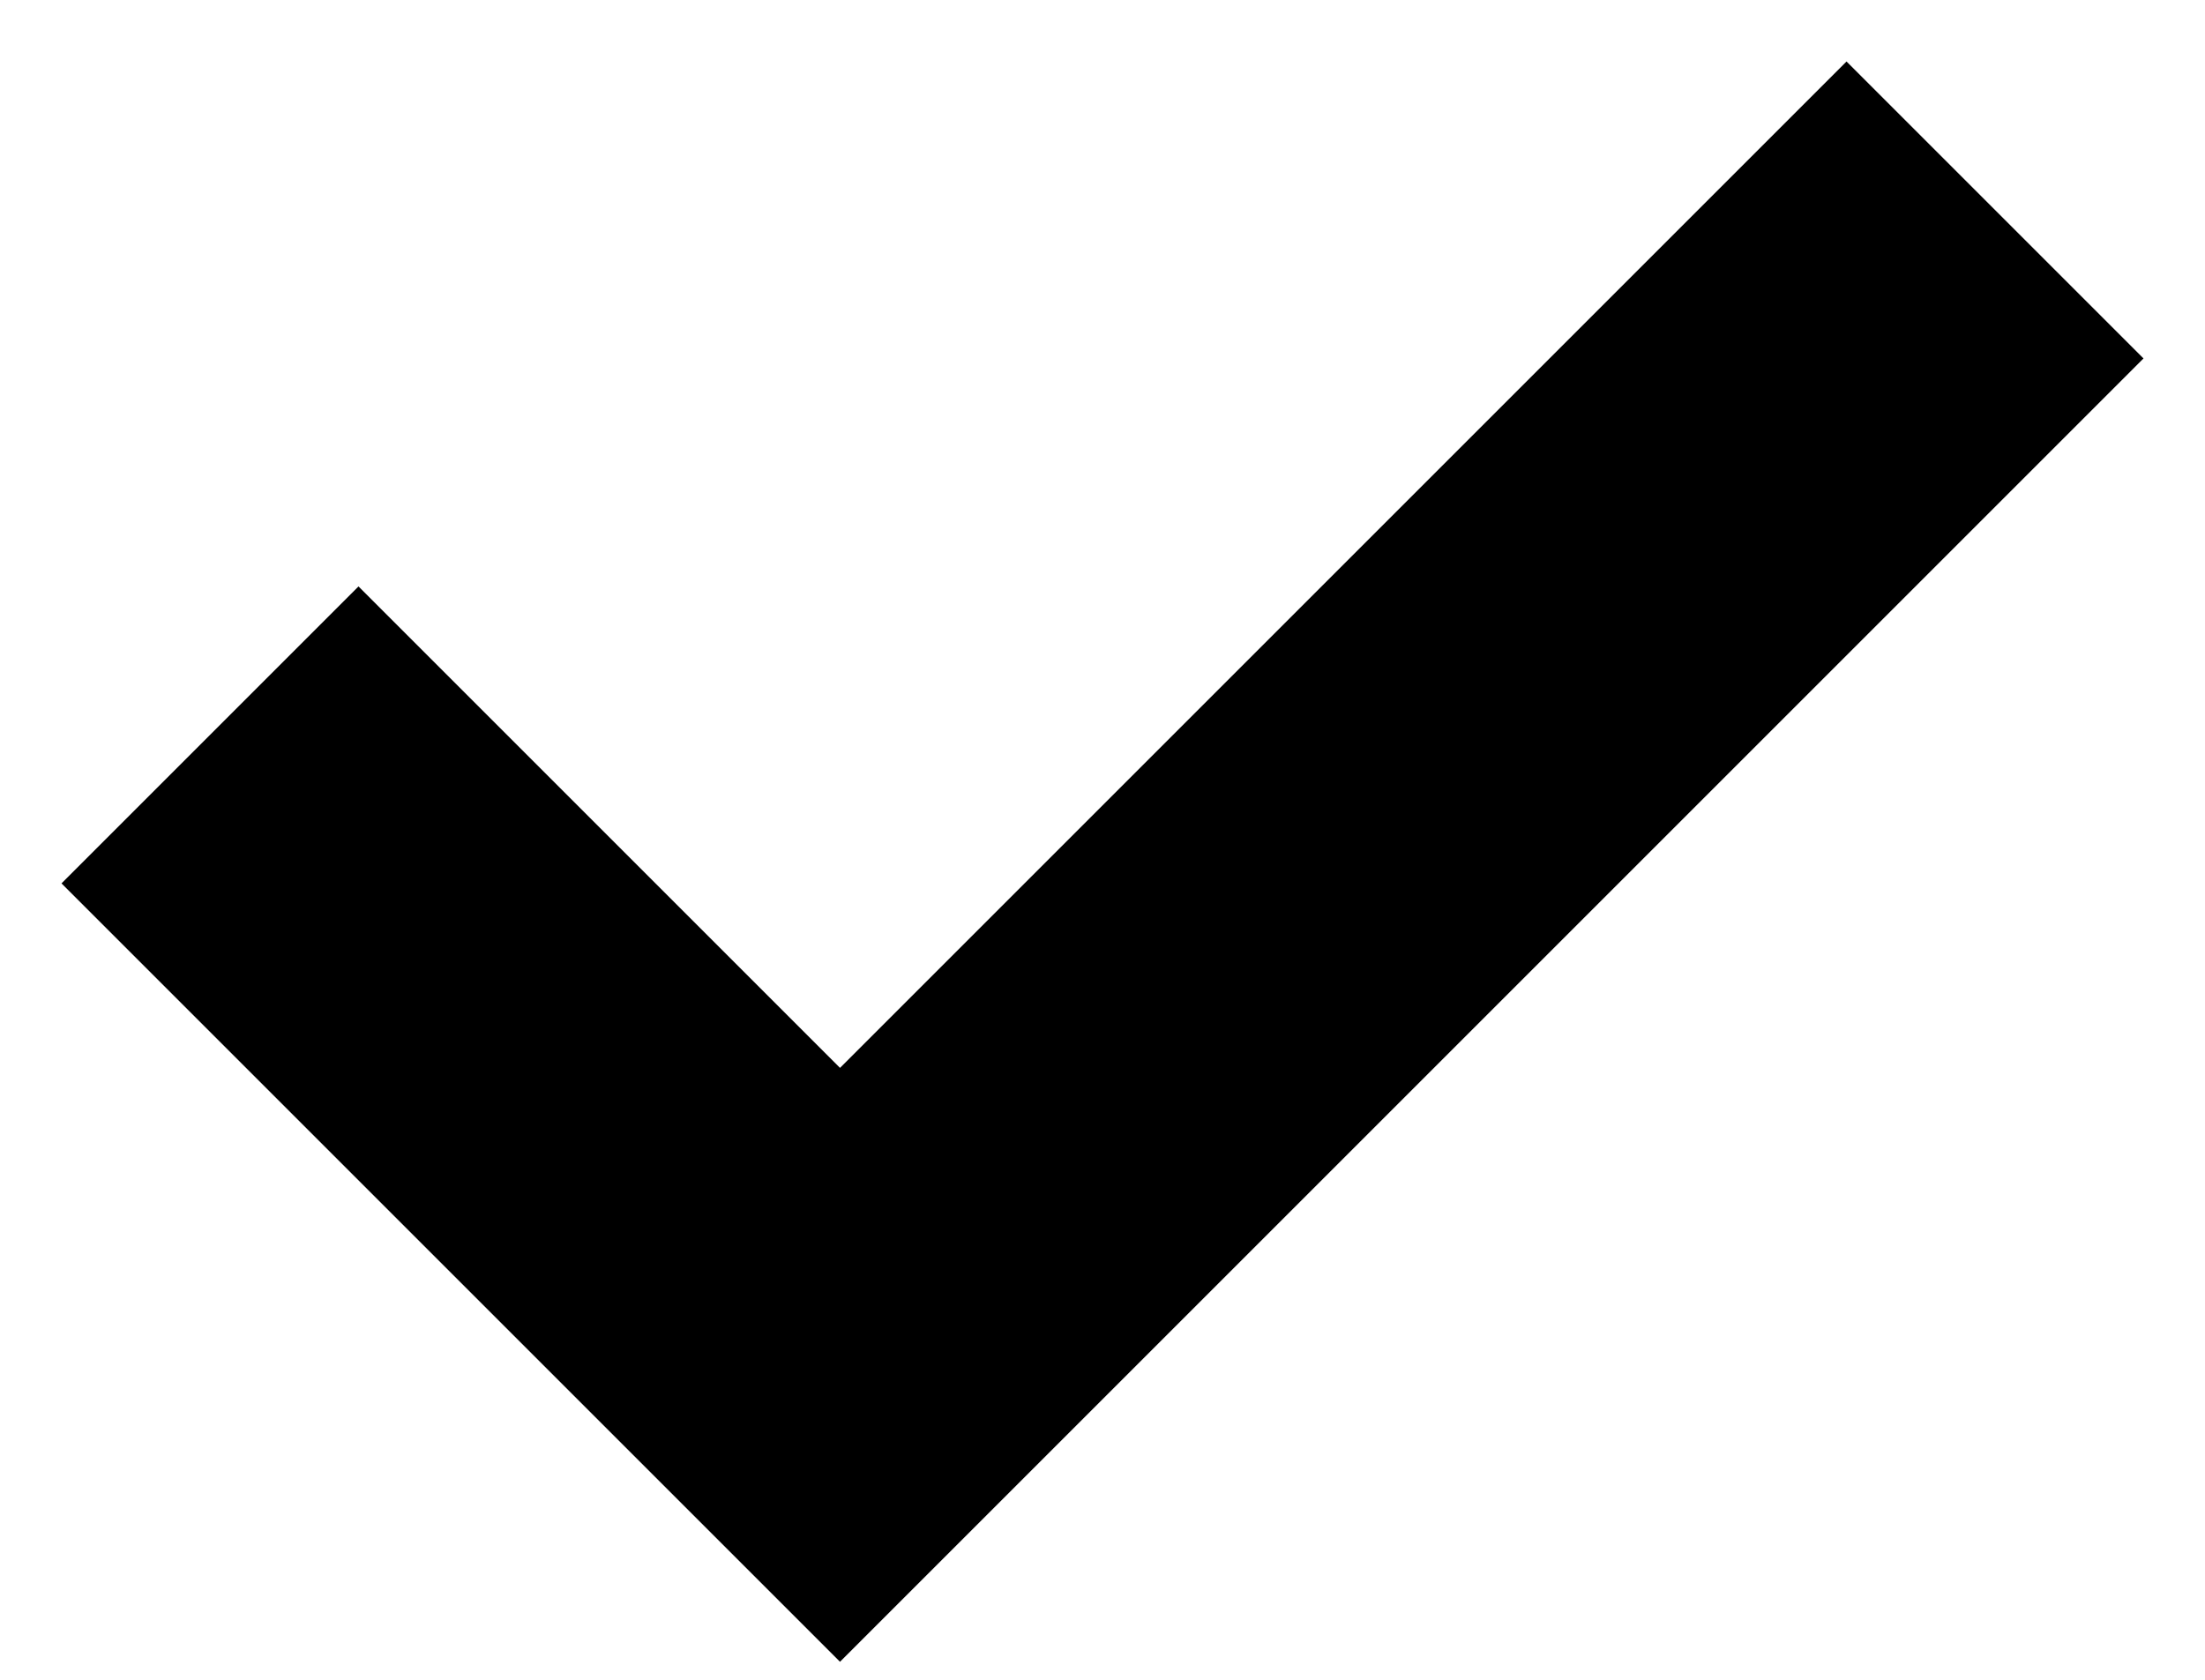 <?xml version="1.0" encoding="UTF-8"?> <svg xmlns="http://www.w3.org/2000/svg" width="21" height="16" viewBox="0 0 21 16" fill="none"> <path d="M2 7L8 13L19 2" stroke="black" stroke-width="4"></path> </svg> 